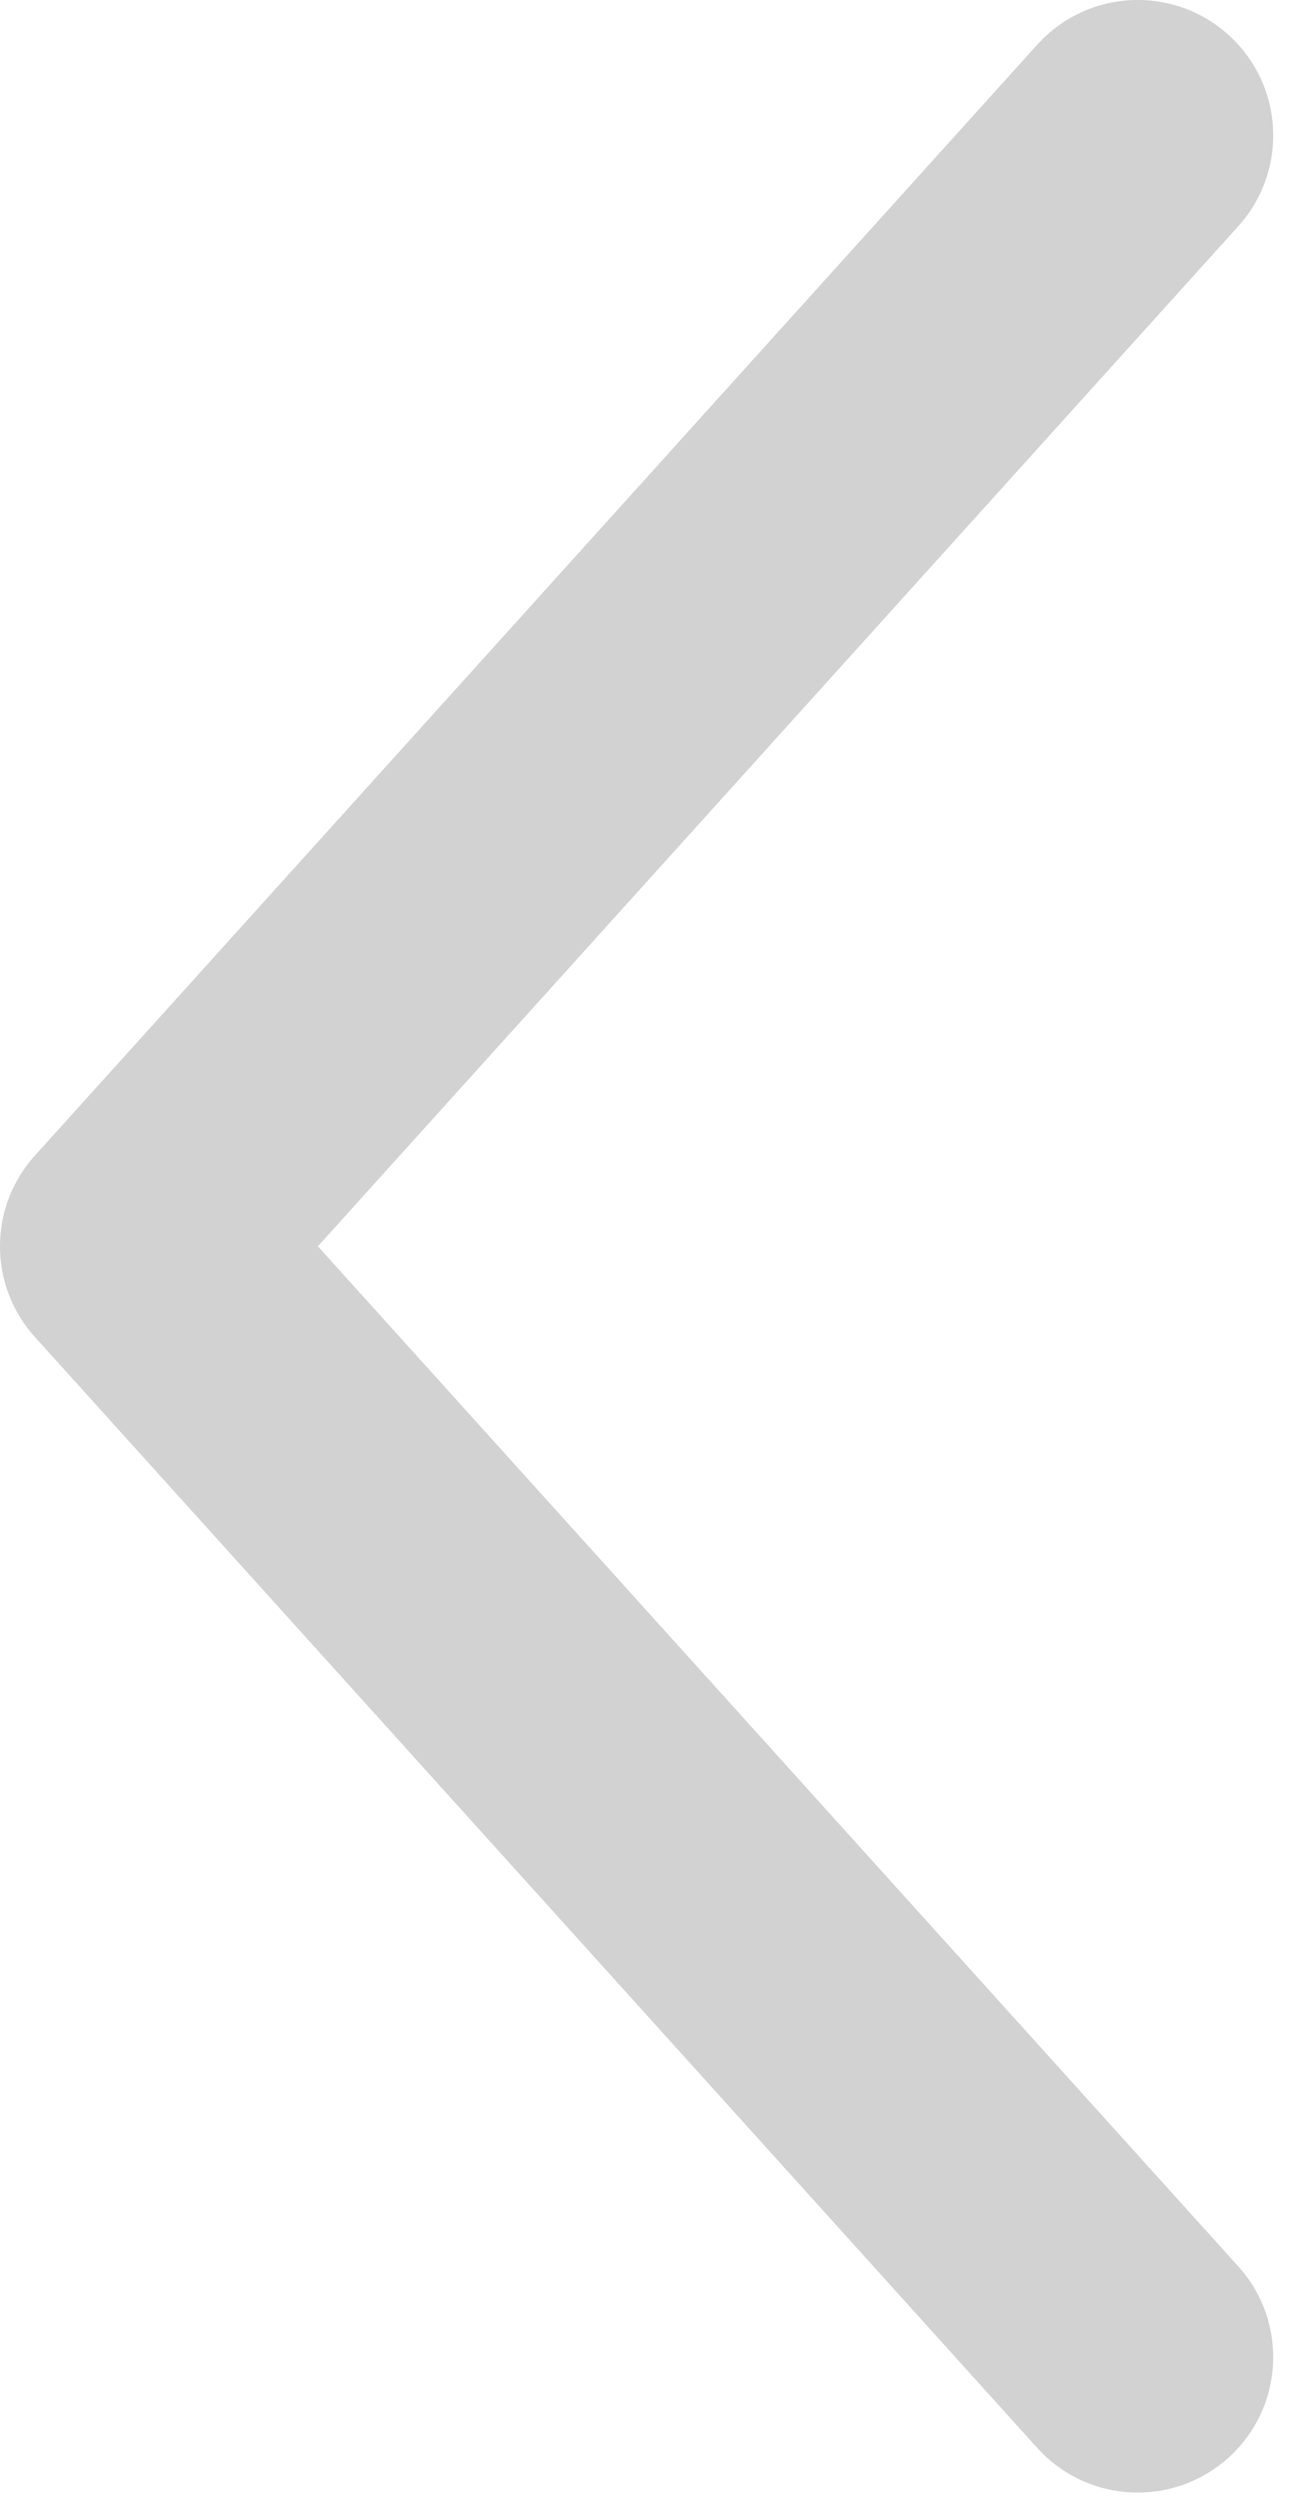 <svg width="15" height="29" viewBox="0 0 15 29" fill="none" xmlns="http://www.w3.org/2000/svg">
<path fill-rule="evenodd" clip-rule="evenodd" d="M14.365 2.624C14.947 1.98 14.896 0.986 14.252 0.405C13.607 -0.177 12.614 -0.126 12.032 0.519L0.418 13.389C0.304 13.512 0.213 13.649 0.146 13.794C0.048 14.004 -6.87556e-05 14.23 7.34783e-08 14.456C-6.87416e-05 14.682 0.048 14.908 0.146 15.118C0.213 15.263 0.304 15.4 0.418 15.523L12.032 28.393C12.614 29.038 13.607 29.088 14.252 28.507C14.896 27.926 14.947 26.932 14.365 26.288L3.688 14.456L14.365 2.624Z" fill="#D2D2D2"/>
</svg>
